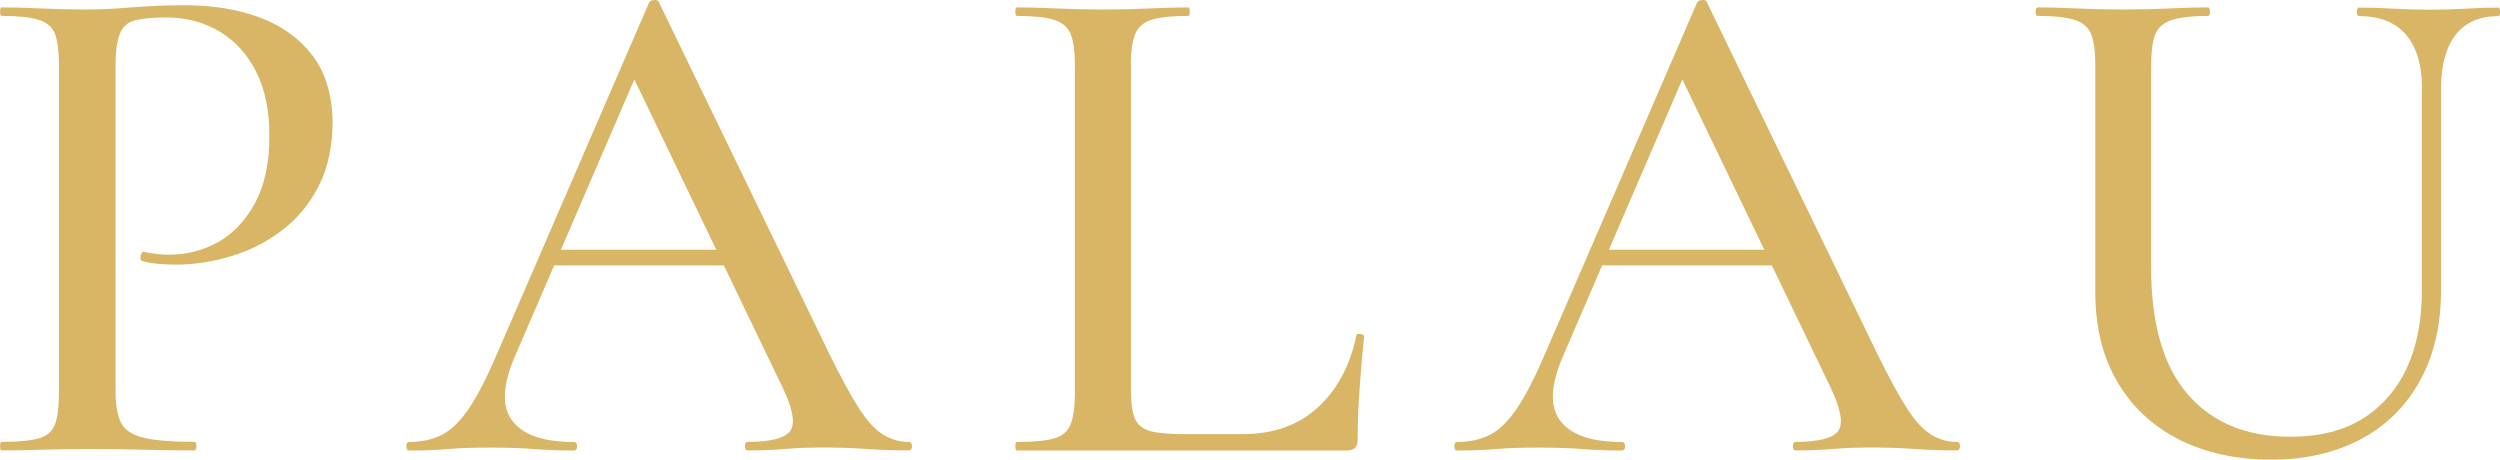 <svg viewBox="0 0 257.54 47.34" xmlns="http://www.w3.org/2000/svg" id="katman_2">
  <defs>
    <style>
      .cls-1 {
        fill: #d9b566;
      }
    </style>
  </defs>
  <g id="katman_1">
    <path d="M11.9,40.19c0,1.46.18,2.57.55,3.32.37.76,1.13,1.28,2.3,1.57,1.17.29,2.92.44,5.26.44.15,0,.22.15.22.44s-.07.44-.22.44c-1.56,0-3.25-.02-5.07-.07-1.82-.05-3.81-.07-5.95-.07-1.61,0-3.18.02-4.71.07-1.53.05-2.91.07-4.12.07-.1,0-.15-.15-.15-.44s.05-.44.15-.44c1.7,0,2.98-.12,3.83-.36.85-.24,1.41-.73,1.68-1.46.27-.73.4-1.8.4-3.21V6.68c0-1.41-.13-2.47-.4-3.18-.27-.7-.83-1.19-1.68-1.46-.85-.27-2.13-.4-3.83-.4-.1,0-.15-.15-.15-.44s.05-.44.15-.44c1.22,0,2.58.04,4.09.11,1.51.07,3.07.11,4.67.11,1.26,0,2.81-.07,4.64-.22,1.82-.15,3.66-.22,5.51-.22,2.82,0,5.37.41,7.63,1.24,2.26.83,4.08,2.12,5.44,3.87,1.36,1.75,2.07,4.04,2.12,6.86,0,2.53-.46,4.72-1.39,6.57-.92,1.85-2.18,3.38-3.76,4.6-1.58,1.22-3.33,2.12-5.26,2.7-1.92.58-3.81.88-5.66.88-.58,0-1.18-.02-1.79-.07-.61-.05-1.18-.15-1.72-.29-.2-.05-.26-.23-.18-.55.07-.32.18-.45.33-.4.44.1.89.17,1.35.22.46.05.86.07,1.2.07,1.85,0,3.55-.44,5.11-1.31,1.56-.88,2.82-2.23,3.8-4.05.97-1.82,1.46-4.1,1.46-6.82s-.45-4.84-1.35-6.64c-.9-1.8-2.15-3.19-3.76-4.16-1.61-.97-3.46-1.46-5.55-1.46-1.36,0-2.42.1-3.18.29-.76.2-1.28.66-1.57,1.39s-.44,1.85-.44,3.36v33.36Z" class="cls-1"></path>
    <path d="M93.59,45.52c.24,0,.36.15.36.44s-.12.44-.36.44c-1.41,0-2.86-.05-4.34-.15-1.48-.1-2.93-.15-4.34-.15-1.56,0-2.91.05-4.05.15-1.14.1-2.42.15-3.83.15-.2,0-.29-.15-.29-.44s.1-.44.29-.44c2.38,0,3.84-.38,4.38-1.13.54-.75.27-2.25-.8-4.49l-15.7-32.63,2.34-3.5-14.23,33c-1.27,2.97-1.34,5.17-.22,6.61,1.12,1.44,3.21,2.15,6.28,2.15.24,0,.37.15.37.44s-.12.44-.37.44c-1.46,0-2.8-.05-4.01-.15-1.22-.1-2.75-.15-4.6-.15s-3.25.05-4.34.15c-1.09.1-2.42.15-3.98.15-.19,0-.29-.15-.29-.44s.1-.44.29-.44c1.31,0,2.46-.26,3.43-.77.97-.51,1.91-1.45,2.81-2.81.9-1.36,1.89-3.31,2.96-5.84L66.87.26c.05-.15.22-.23.51-.26.29-.02.46.06.51.26l17.52,36.14c1.17,2.39,2.18,4.25,3.03,5.59.85,1.34,1.69,2.26,2.52,2.77.83.51,1.7.77,2.63.77M55.84,27.34l.88-1.61h19.86l.51,1.61h-21.24Z" class="cls-1"></path>
    <path d="M116.51,6.76v33.43c0,1.31.13,2.29.4,2.92.27.63.78,1.06,1.53,1.28.75.22,1.89.33,3.39.33h6.21c3.16,0,5.74-.92,7.74-2.77,2-1.85,3.31-4.31,3.94-7.37,0-.15.13-.21.4-.18.27.03.4.11.4.26-.15,1.41-.29,3.11-.44,5.11-.15,2-.22,3.85-.22,5.55,0,.73-.36,1.09-1.09,1.09h-34.02c-.1,0-.15-.15-.15-.44s.05-.44.15-.44c1.7,0,2.98-.12,3.83-.36.85-.24,1.42-.73,1.71-1.46s.44-1.8.44-3.21V6.68c0-1.41-.15-2.47-.44-3.18-.29-.7-.86-1.19-1.71-1.46-.85-.27-2.13-.4-3.83-.4-.1,0-.15-.15-.15-.44s.05-.44.15-.44c1.17,0,2.52.04,4.05.11,1.53.07,3.13.11,4.78.11,1.75,0,3.37-.04,4.85-.11,1.48-.07,2.81-.11,3.98-.11.1,0,.15.15.15.44s-.05.44-.15.44c-1.7,0-2.97.14-3.8.4-.83.27-1.39.77-1.68,1.5-.29.73-.44,1.8-.44,3.21" class="cls-1"></path>
    <path d="M201.55,45.52c.24,0,.36.15.36.44s-.12.44-.36.44c-1.41,0-2.86-.05-4.34-.15-1.48-.1-2.93-.15-4.34-.15-1.56,0-2.91.05-4.05.15-1.14.1-2.42.15-3.83.15-.2,0-.29-.15-.29-.44s.1-.44.29-.44c2.38,0,3.84-.38,4.38-1.13.54-.75.27-2.25-.8-4.49l-15.7-32.63,2.34-3.5-14.23,33c-1.27,2.97-1.34,5.17-.22,6.61,1.12,1.44,3.21,2.15,6.28,2.15.24,0,.37.15.37.44s-.12.44-.37.44c-1.46,0-2.8-.05-4.01-.15-1.22-.1-2.75-.15-4.6-.15s-3.25.05-4.34.15c-1.09.1-2.42.15-3.98.15-.19,0-.29-.15-.29-.44s.1-.44.29-.44c1.31,0,2.46-.26,3.43-.77.97-.51,1.91-1.45,2.81-2.81.9-1.36,1.89-3.31,2.96-5.84L174.83.26c.05-.15.22-.23.51-.26.29-.02.46.06.51.26l17.52,36.14c1.17,2.39,2.18,4.25,3.03,5.59.85,1.34,1.69,2.26,2.52,2.77.83.51,1.7.77,2.63.77M163.81,27.34l.88-1.61h19.86l.51,1.61h-21.24Z" class="cls-1"></path>
    <path d="M249.51,9.17c0-2.43-.55-4.29-1.64-5.58-1.09-1.29-2.71-1.93-4.85-1.93-.15,0-.22-.15-.22-.44s.07-.44.22-.44c1.12,0,2.29.04,3.5.11,1.22.07,2.53.11,3.94.11,1.22,0,2.42-.04,3.61-.11,1.19-.07,2.3-.11,3.32-.11.1,0,.15.15.15.44s-.05.44-.15.44c-1.95,0-3.42.64-4.42,1.93-1,1.29-1.5,3.15-1.5,5.58v20.66c0,3.65-.73,6.79-2.19,9.42s-3.5,4.64-6.13,6.02c-2.63,1.39-5.69,2.08-9.2,2.08s-6.77-.69-9.49-2.08c-2.73-1.39-4.84-3.37-6.35-5.95-1.51-2.58-2.26-5.64-2.26-9.2V6.68c0-1.41-.15-2.47-.44-3.18-.29-.7-.86-1.19-1.72-1.46-.85-.27-2.11-.4-3.76-.4-.15,0-.22-.15-.22-.44s.07-.44.22-.44c1.22,0,2.55.04,4.01.11,1.46.07,3.04.11,4.74.11s3.37-.04,4.86-.11c1.48-.07,2.78-.11,3.9-.11.15,0,.22.15.22.44s-.07.44-.22.44c-1.65,0-2.91.15-3.76.44-.85.29-1.41.8-1.68,1.53-.27.73-.4,1.8-.4,3.21v20.73c0,5.84,1.27,10.21,3.8,13.1,2.53,2.9,6.03,4.34,10.51,4.34s7.62-1.33,10-3.98c2.38-2.65,3.58-6.36,3.58-11.13V9.17Z" class="cls-1"></path>
  </g>
</svg>